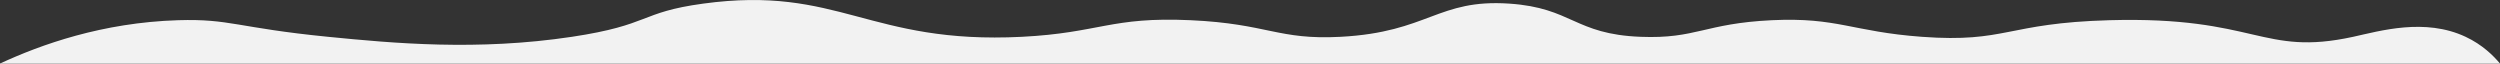 <?xml version="1.0" encoding="UTF-8"?> <svg xmlns="http://www.w3.org/2000/svg" id="Layer_1" data-name="Layer 1" viewBox="0 0 1200 30.5"><rect x="0" y="0" width="1200" height="30.5" fill="#333333" stroke="none"/> <defs> <style> .cls-1 { fill: #f2f2f2; fill-rule: evenodd; } </style> </defs> <path class="cls-1" d="M0,30.5C19.58,21.43,49.04,10.83,85.5,9.7c24.94-.77,28.36,3.65,72,7.97,31.16,3.08,71.54,6.84,117,0,38.02-5.72,32.22-11.73,63-15.93,65.21-8.91,79.46,19.66,153,15.93,37.38-1.9,42.67-9.73,81-7.97,37.29,1.72,41.76,9.57,72,7.97,42.23-2.24,46.57-18.26,81-15.93,30.24,2.05,31.1,14.69,63,15.93,26.75,1.05,30.57-6.42,63-7.97,31.52-1.5,38.5,5.51,72,7.97,40.61,2.98,40.4-6.59,90-7.97,70.89-1.97,73.12,17.52,117,7.97,12.8-2.79,34.4-9.2,54,0,8.07,3.79,13.35,9.07,16.5,12.84H0Z"></path> </svg> 